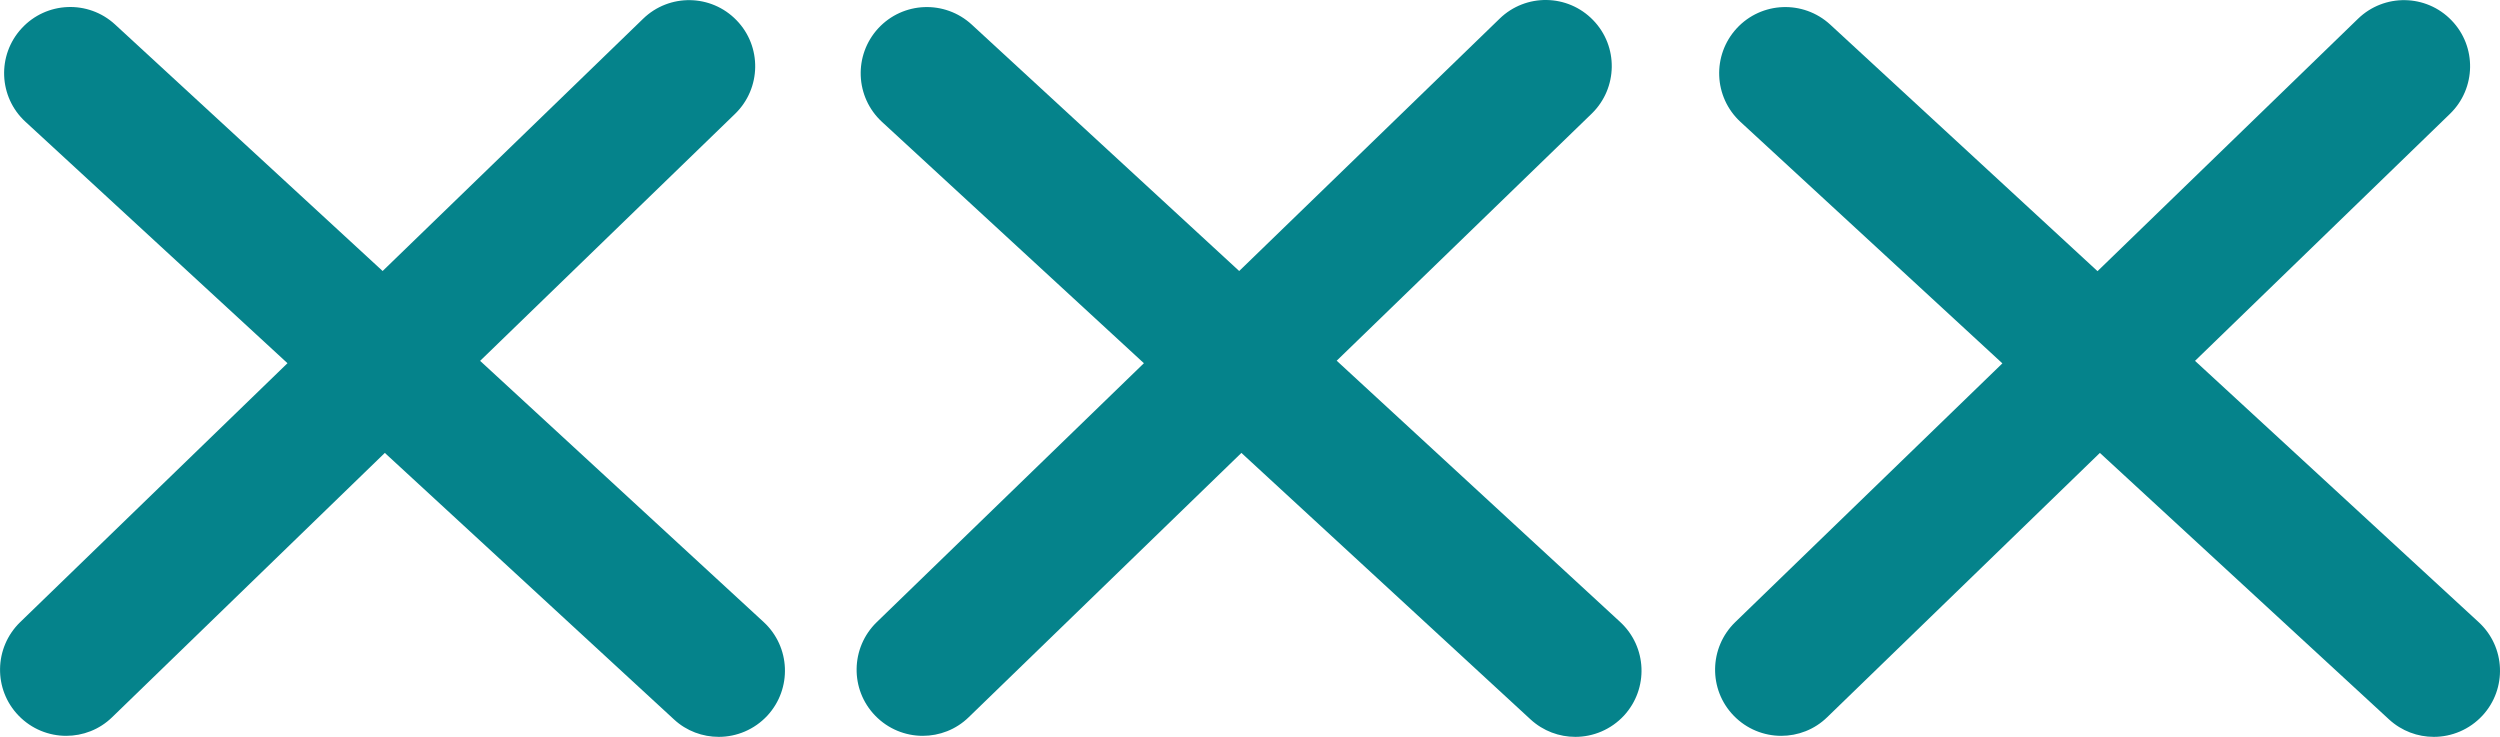 <?xml version="1.0" encoding="utf-8"?>
<!-- Generator: Adobe Illustrator 25.4.1, SVG Export Plug-In . SVG Version: 6.00 Build 0)  -->
<svg version="1.0" id="Layer_1" xmlns="http://www.w3.org/2000/svg" xmlns:xlink="http://www.w3.org/1999/xlink" x="0px" y="0px"
	 viewBox="0 0 170.01 50.12" style="enable-background:new 0 0 170.01 50.12;" xml:space="preserve">
<style type="text/css">
	.st0{fill:#05838B;}
</style>
<g>
	<path class="st0" d="M32.65,24.54l17.34-16.8c1.78-1.73,1.83-4.58,0.1-6.36c-1.73-1.79-4.58-1.83-6.36-0.1L26.02,18.43L7.83,1.67
		C6-0.02,3.15,0.1,1.47,1.93C-0.21,3.75-0.1,6.6,1.73,8.28L19.55,24.7L1.37,42.31c-1.78,1.73-1.83,4.58-0.1,6.36
		c0.88,0.91,2.06,1.37,3.23,1.37c1.13,0,2.26-0.42,3.13-1.27l18.54-17.97l19.66,18.12c0.86,0.8,1.96,1.19,3.05,1.19
		c1.21,0,2.42-0.49,3.31-1.45c1.68-1.83,1.57-4.67-0.26-6.36L32.65,24.54z"/>
	<path class="st0" d="M90.9,24.53l17.34-16.8c1.78-1.73,1.83-4.58,0.1-6.36c-1.73-1.79-4.58-1.83-6.36-0.1L84.27,18.43L66.08,1.67
		c-1.83-1.68-4.67-1.57-6.36,0.26c-1.68,1.83-1.57,4.67,0.26,6.36L77.79,24.7L59.62,42.31c-1.78,1.73-1.83,4.58-0.1,6.36
		c0.88,0.91,2.06,1.37,3.23,1.37c1.13,0,2.26-0.42,3.13-1.27l18.54-17.97l19.66,18.12c0.87,0.8,1.96,1.19,3.05,1.19
		c1.21,0,2.42-0.49,3.31-1.45c1.68-1.83,1.57-4.67-0.26-6.36L90.9,24.53z"/>
	<path class="st0" d="M168.56,42.31l-19.29-17.77l17.34-16.8c1.78-1.73,1.83-4.58,0.1-6.36c-1.73-1.79-4.58-1.83-6.36-0.1
		l-17.71,17.16L124.46,1.67c-1.83-1.68-4.67-1.57-6.36,0.26c-1.68,1.83-1.57,4.67,0.26,6.36l17.81,16.42L118,42.31
		c-1.78,1.73-1.83,4.58-0.1,6.36c0.88,0.91,2.06,1.37,3.23,1.37c1.13,0,2.26-0.42,3.13-1.27l18.54-17.97l19.66,18.12
		c0.87,0.8,1.96,1.19,3.05,1.19c1.21,0,2.42-0.49,3.31-1.45C170.5,46.84,170.39,43.99,168.56,42.31z"/>
</g>
</svg>
